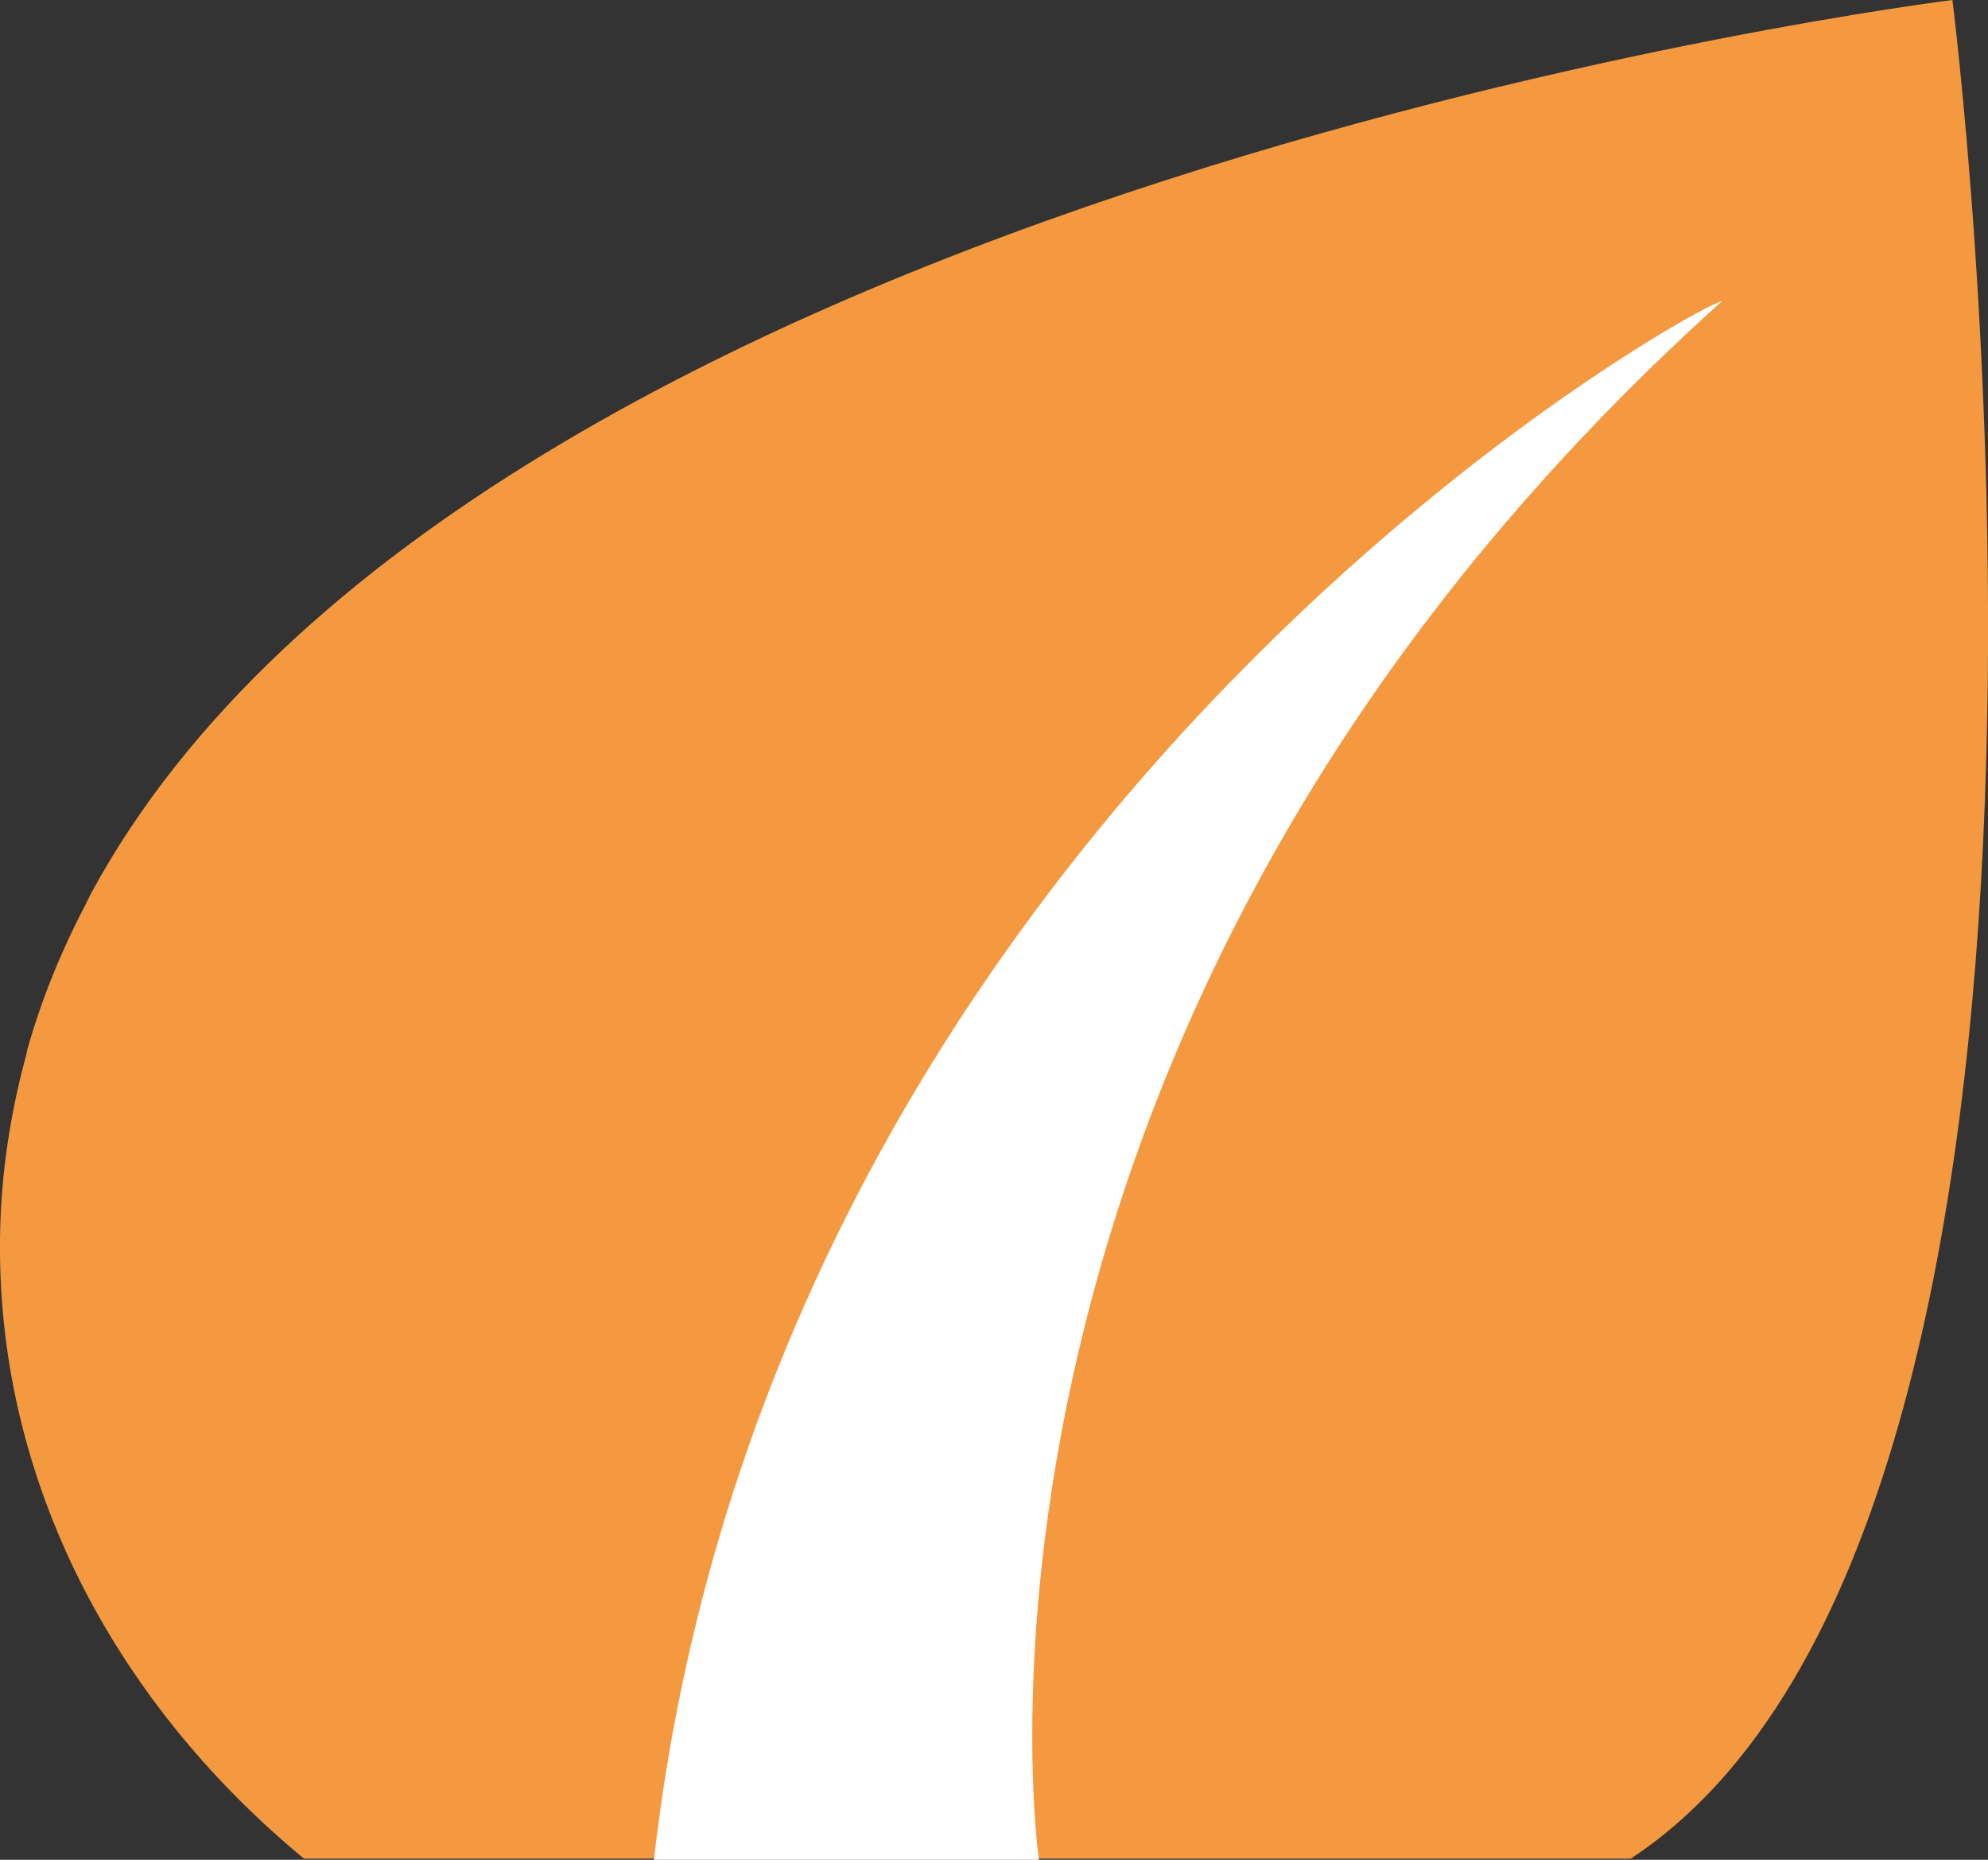 <?xml version="1.0" encoding="UTF-8"?>
<svg xmlns="http://www.w3.org/2000/svg" width="62" height="58" viewBox="0 0 62 58" fill="none">
  <rect x="0" y="0" width="62" height="58" fill="#333333" stroke="none"/>
  <g clip-path="url(#clip0_1668_10620)">
    <path d="M9.48 57.965C3.403 52.942 -0.295 45.791 0.017 37.982C0.09 36.211 0.377 34.529 0.815 32.909C0.832 32.844 0.841 32.776 0.859 32.708C1.309 31.114 1.937 29.601 2.699 28.149C2.749 28.057 2.787 27.96 2.837 27.868C14.826 5.693 60.89 0 60.89 0C60.89 0 66.931 47.393 50.858 57.965H9.48Z" fill="#F4993F"></path>
    <path d="M20.394 58H32.401C32.401 58 28.58 32.015 53.695 9.4C53.4 9.24 24.151 25.085 20.394 58Z" fill="white"></path>
  </g>
  <defs>
    <clipPath id="clip0_1668_10620">
      <rect width="62" height="58" fill="white"></rect>
    </clipPath>
  </defs>
</svg>
